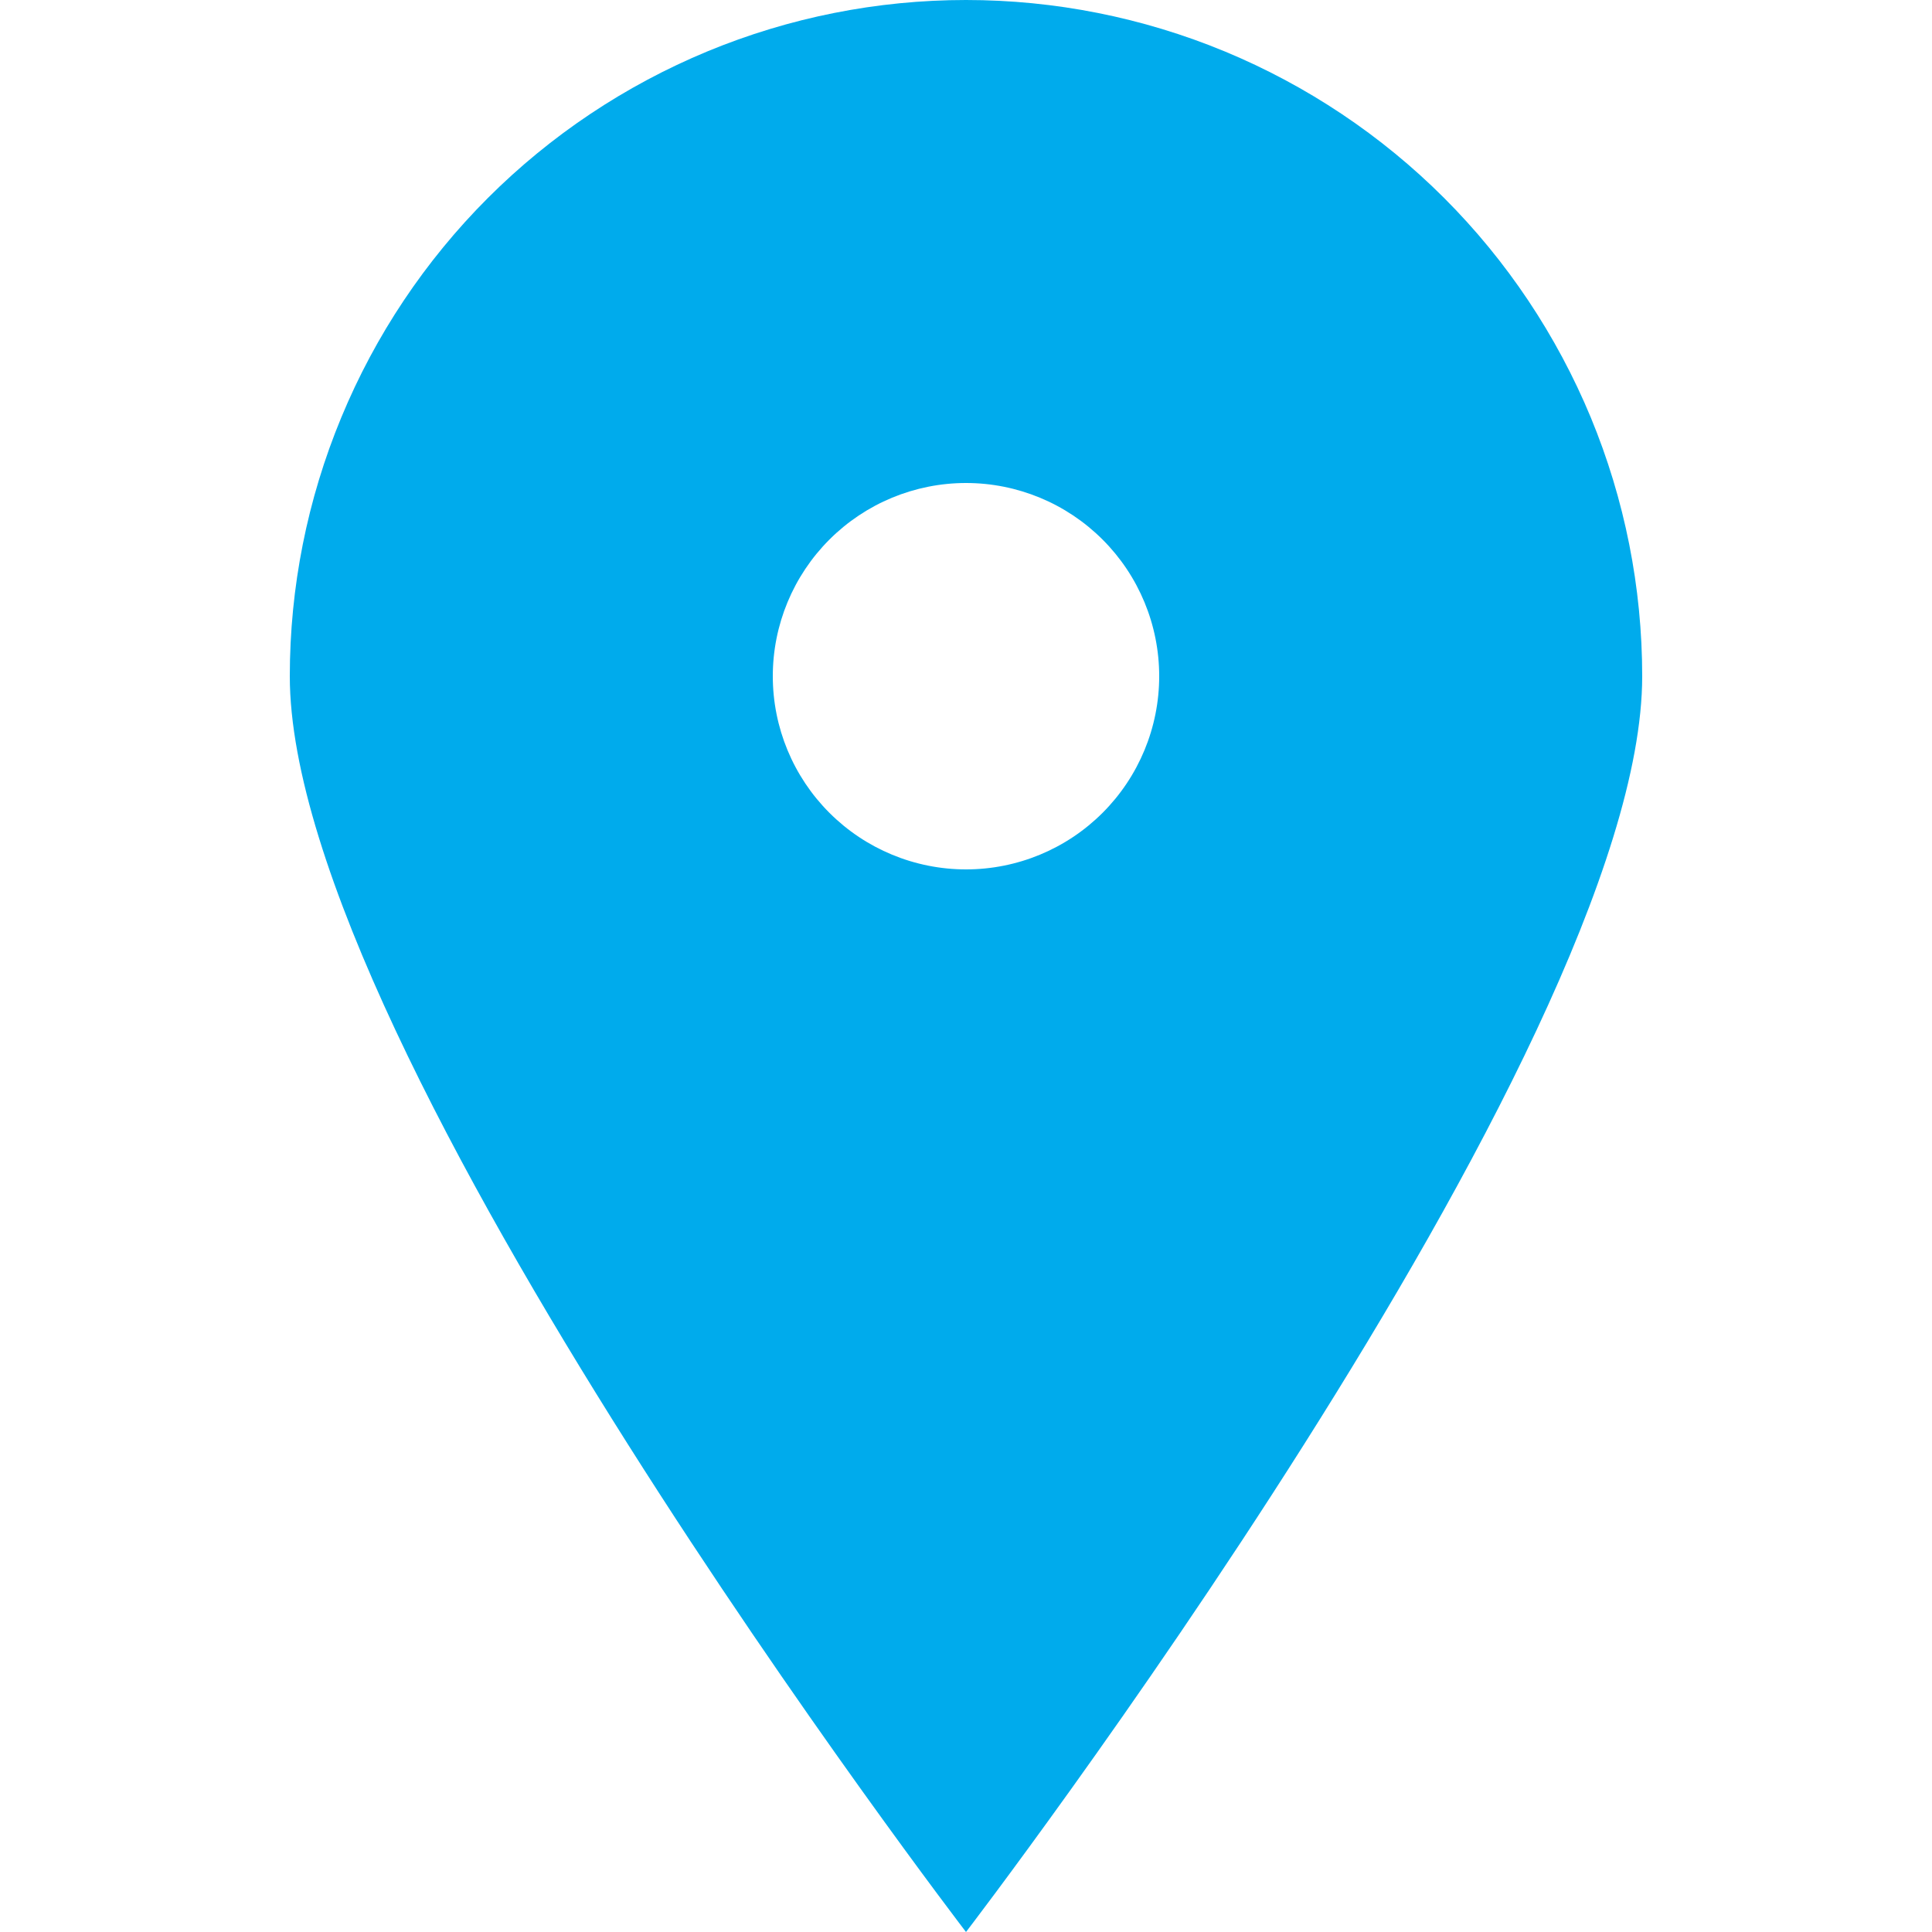 <svg width="24" height="24" viewBox="0 0 24 24" fill="none" xmlns="http://www.w3.org/2000/svg">
    <g clip-path="url(#clip0_2386_126667)">
        <path d="M12 24C12 24 3.6 13.044 3.6 8.4C3.6 7.297 3.817 6.205 4.24 5.185C4.662 4.166 5.28 3.24 6.06 2.46C6.84 1.68 7.766 1.062 8.786 0.639C9.805 0.217 10.897 0 12 0C13.103 0 14.195 0.217 15.215 0.639C16.234 1.062 17.16 1.68 17.94 2.46C18.72 3.24 19.338 4.166 19.761 5.185C20.183 6.205 20.4 7.297 20.4 8.4C20.4 13.044 12 24 12 24ZM12 10.8C12.637 10.8 13.247 10.547 13.697 10.097C14.147 9.647 14.4 9.037 14.4 8.4C14.4 7.763 14.147 7.153 13.697 6.703C13.247 6.253 12.637 6 12 6C11.364 6 10.753 6.253 10.303 6.703C9.853 7.153 9.6 7.763 9.6 8.4C9.6 9.037 9.853 9.647 10.303 10.097C10.753 10.547 11.364 10.8 12 10.8Z" fill="#00ABEC"/>
    </g>
    <defs>
        <clipPath id="clip0_2386_126667">
            <rect width="24" height="24" fill="white"/>
        </clipPath>
    </defs>
</svg>
